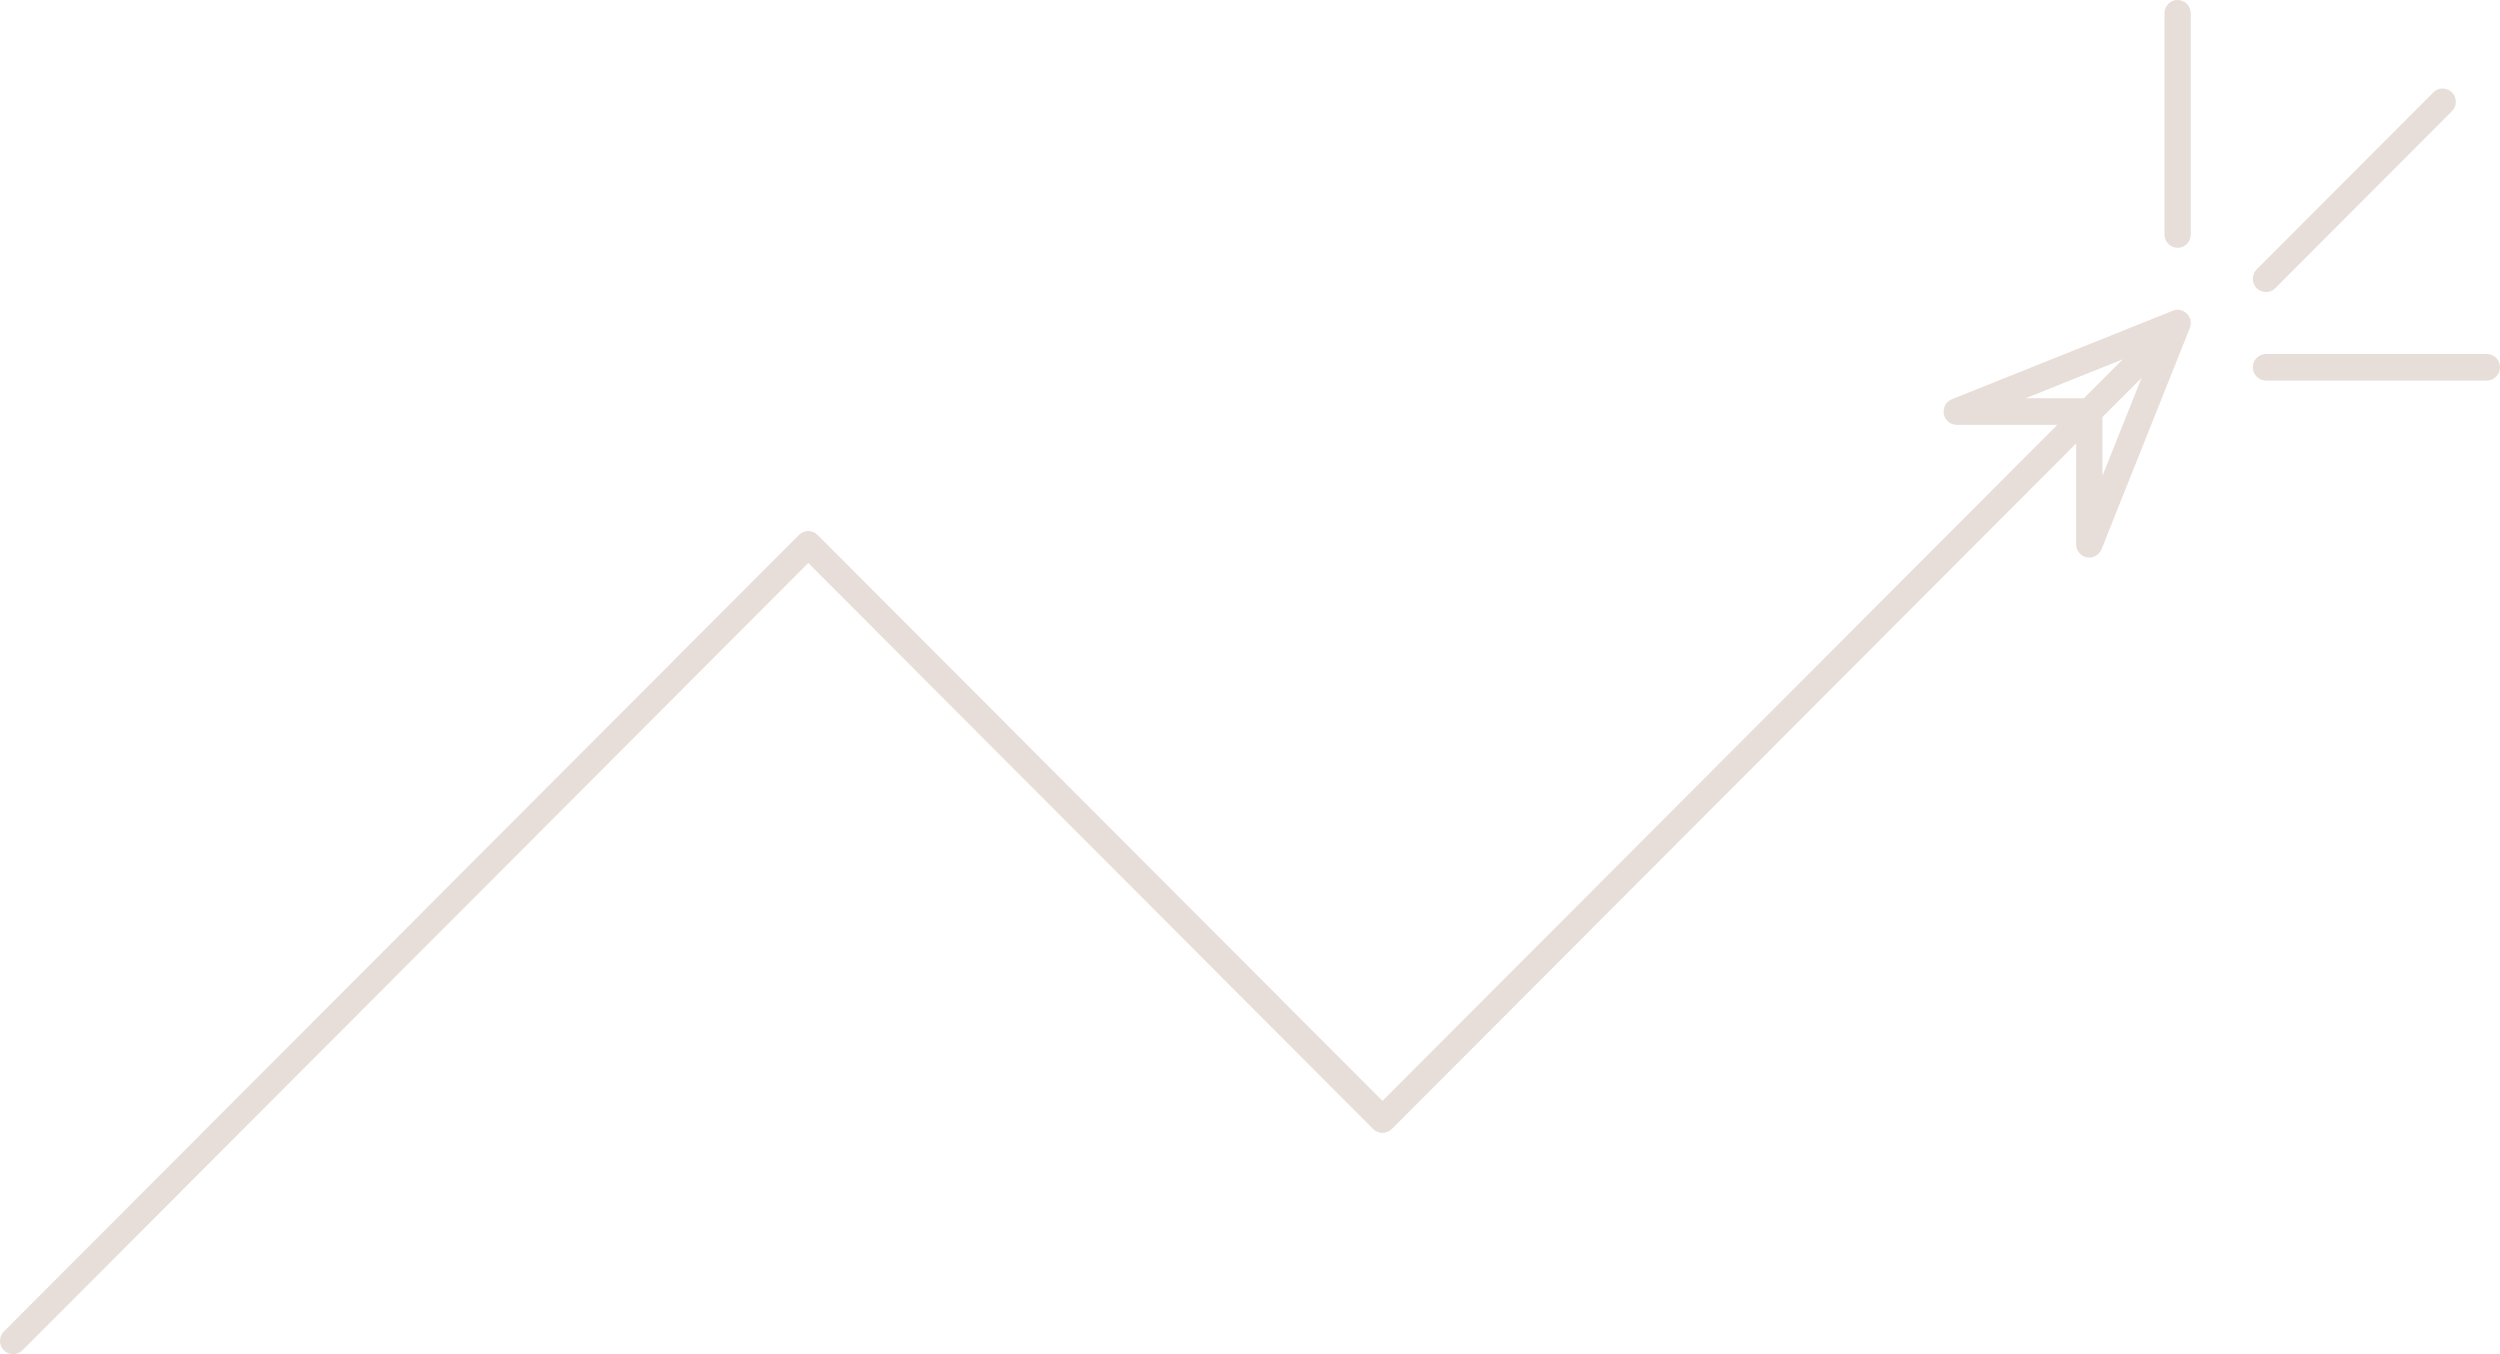 <svg xmlns="http://www.w3.org/2000/svg" width="48" height="26" viewBox="0 0 48 26" fill="none"><path fill-rule="evenodd" clip-rule="evenodd" d="M41.81 0C41.95 0 42.063 0.114 42.063 0.255V4.503C42.063 4.644 41.95 4.758 41.81 4.758C41.671 4.758 41.558 4.644 41.558 4.503V0.255C41.558 0.114 41.671 0 41.81 0ZM47.078 1.775C47.177 1.875 47.176 2.036 47.077 2.135L43.685 5.534C43.586 5.633 43.426 5.632 43.328 5.533C43.229 5.433 43.23 5.271 43.329 5.172L46.721 1.773C46.82 1.674 46.98 1.675 47.078 1.775ZM41.99 6.023C42.061 6.095 42.083 6.203 42.045 6.298L40.349 10.546C40.303 10.659 40.185 10.725 40.066 10.701C39.947 10.678 39.862 10.573 39.862 10.451V8.514L26.722 21.678C26.624 21.776 26.465 21.776 26.366 21.678L15.519 10.81L0.431 25.926C0.332 26.025 0.172 26.025 0.073 25.925C-0.025 25.825 -0.024 25.663 0.075 25.564L15.341 10.27C15.439 10.171 15.598 10.171 15.697 10.27L26.544 21.137L39.501 8.157H37.57C37.449 8.157 37.345 8.07 37.322 7.95C37.299 7.83 37.364 7.71 37.477 7.665L41.717 5.966C41.811 5.928 41.918 5.951 41.99 6.023ZM40.01 7.647H38.89L40.757 6.899L40.01 7.647ZM41.118 7.256L40.367 9.136V8.008L41.118 7.256ZM43.254 7.052C43.254 6.912 43.367 6.797 43.507 6.797H47.747C47.887 6.797 48 6.912 48 7.052C48 7.193 47.887 7.307 47.747 7.307H43.507C43.367 7.307 43.254 7.193 43.254 7.052Z" fill="#E7DED9"></path></svg>